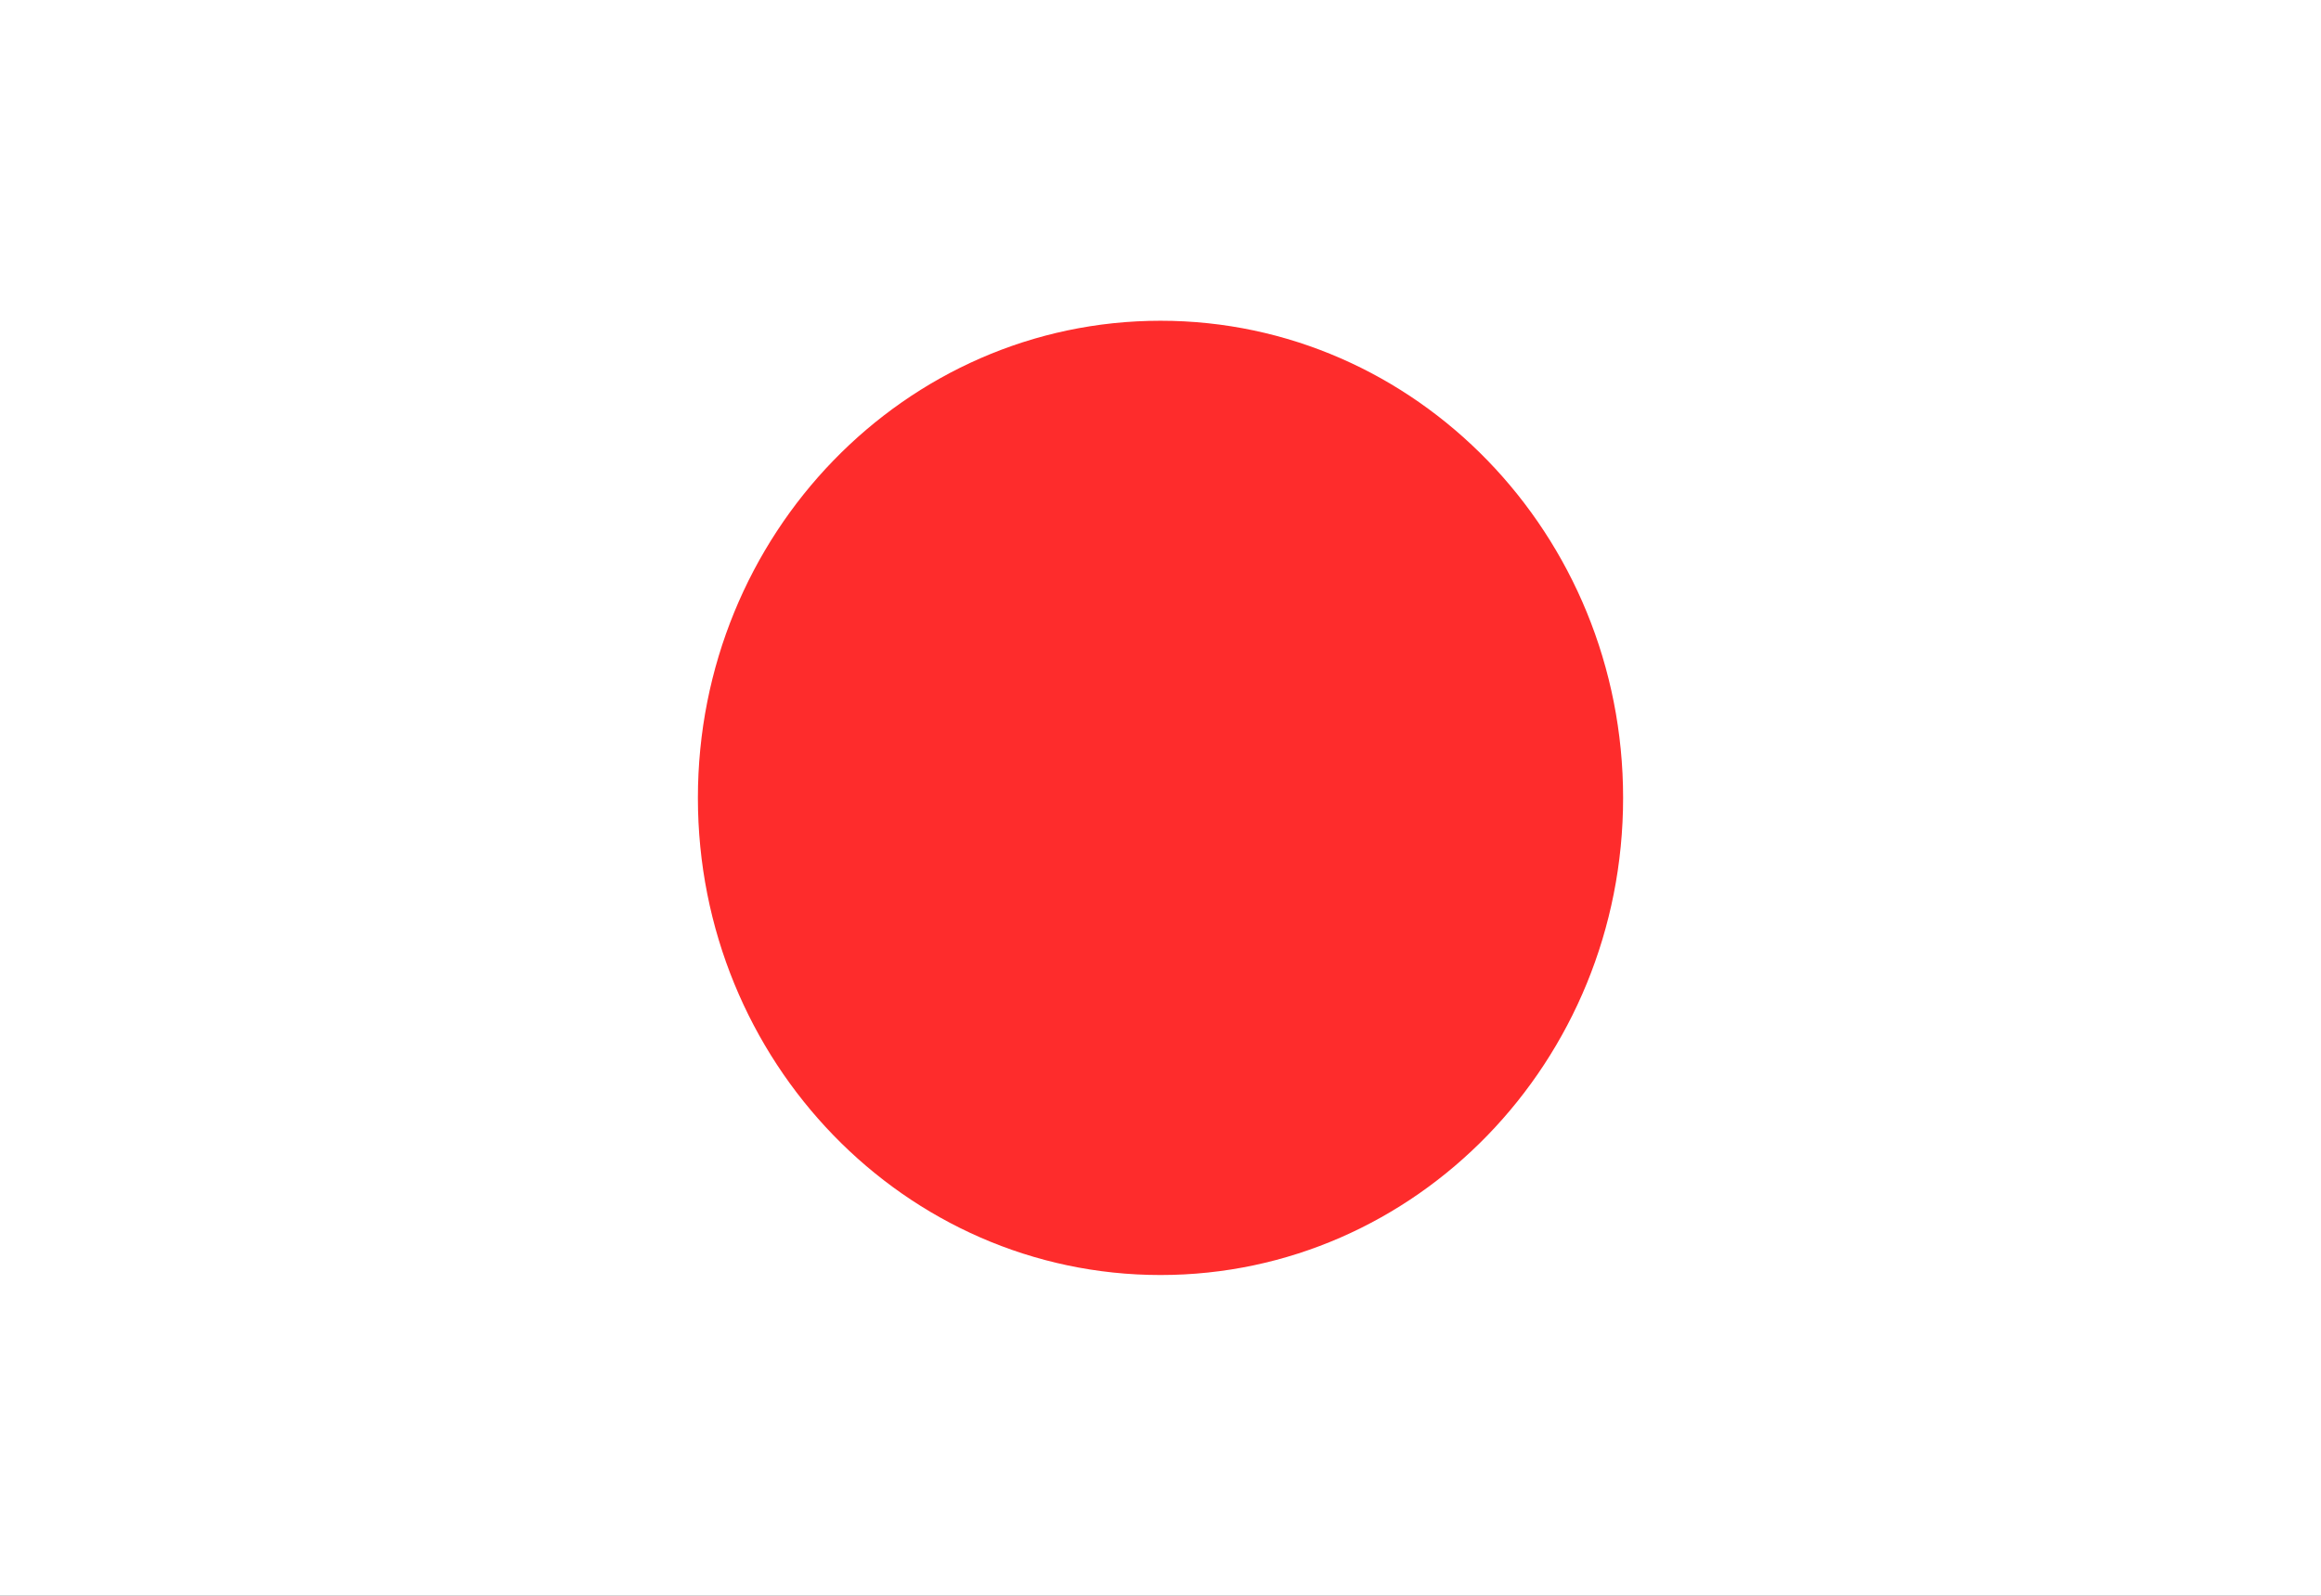<svg width="16" height="11" viewBox="0 0 16 11" fill="none" xmlns="http://www.w3.org/2000/svg">
<rect x="0" y="0" width="16" height="11" fill="#333333" stroke="none"/>
<g clip-path="url(#clip0_364_57)">
<path d="M16 0H0V11H16V0Z" fill="white"/>
<path d="M8 8.789C9.761 8.789 11.189 7.316 11.189 5.5C11.189 3.684 9.761 2.211 8 2.211C6.239 2.211 4.811 3.684 4.811 5.5C4.811 7.316 6.239 8.789 8 8.789Z" fill="#FE2C2C"/>
</g>
<defs>
<clipPath id="clip0_364_57">
<rect width="16" height="11" fill="white"/>
</clipPath>
</defs>
</svg>
